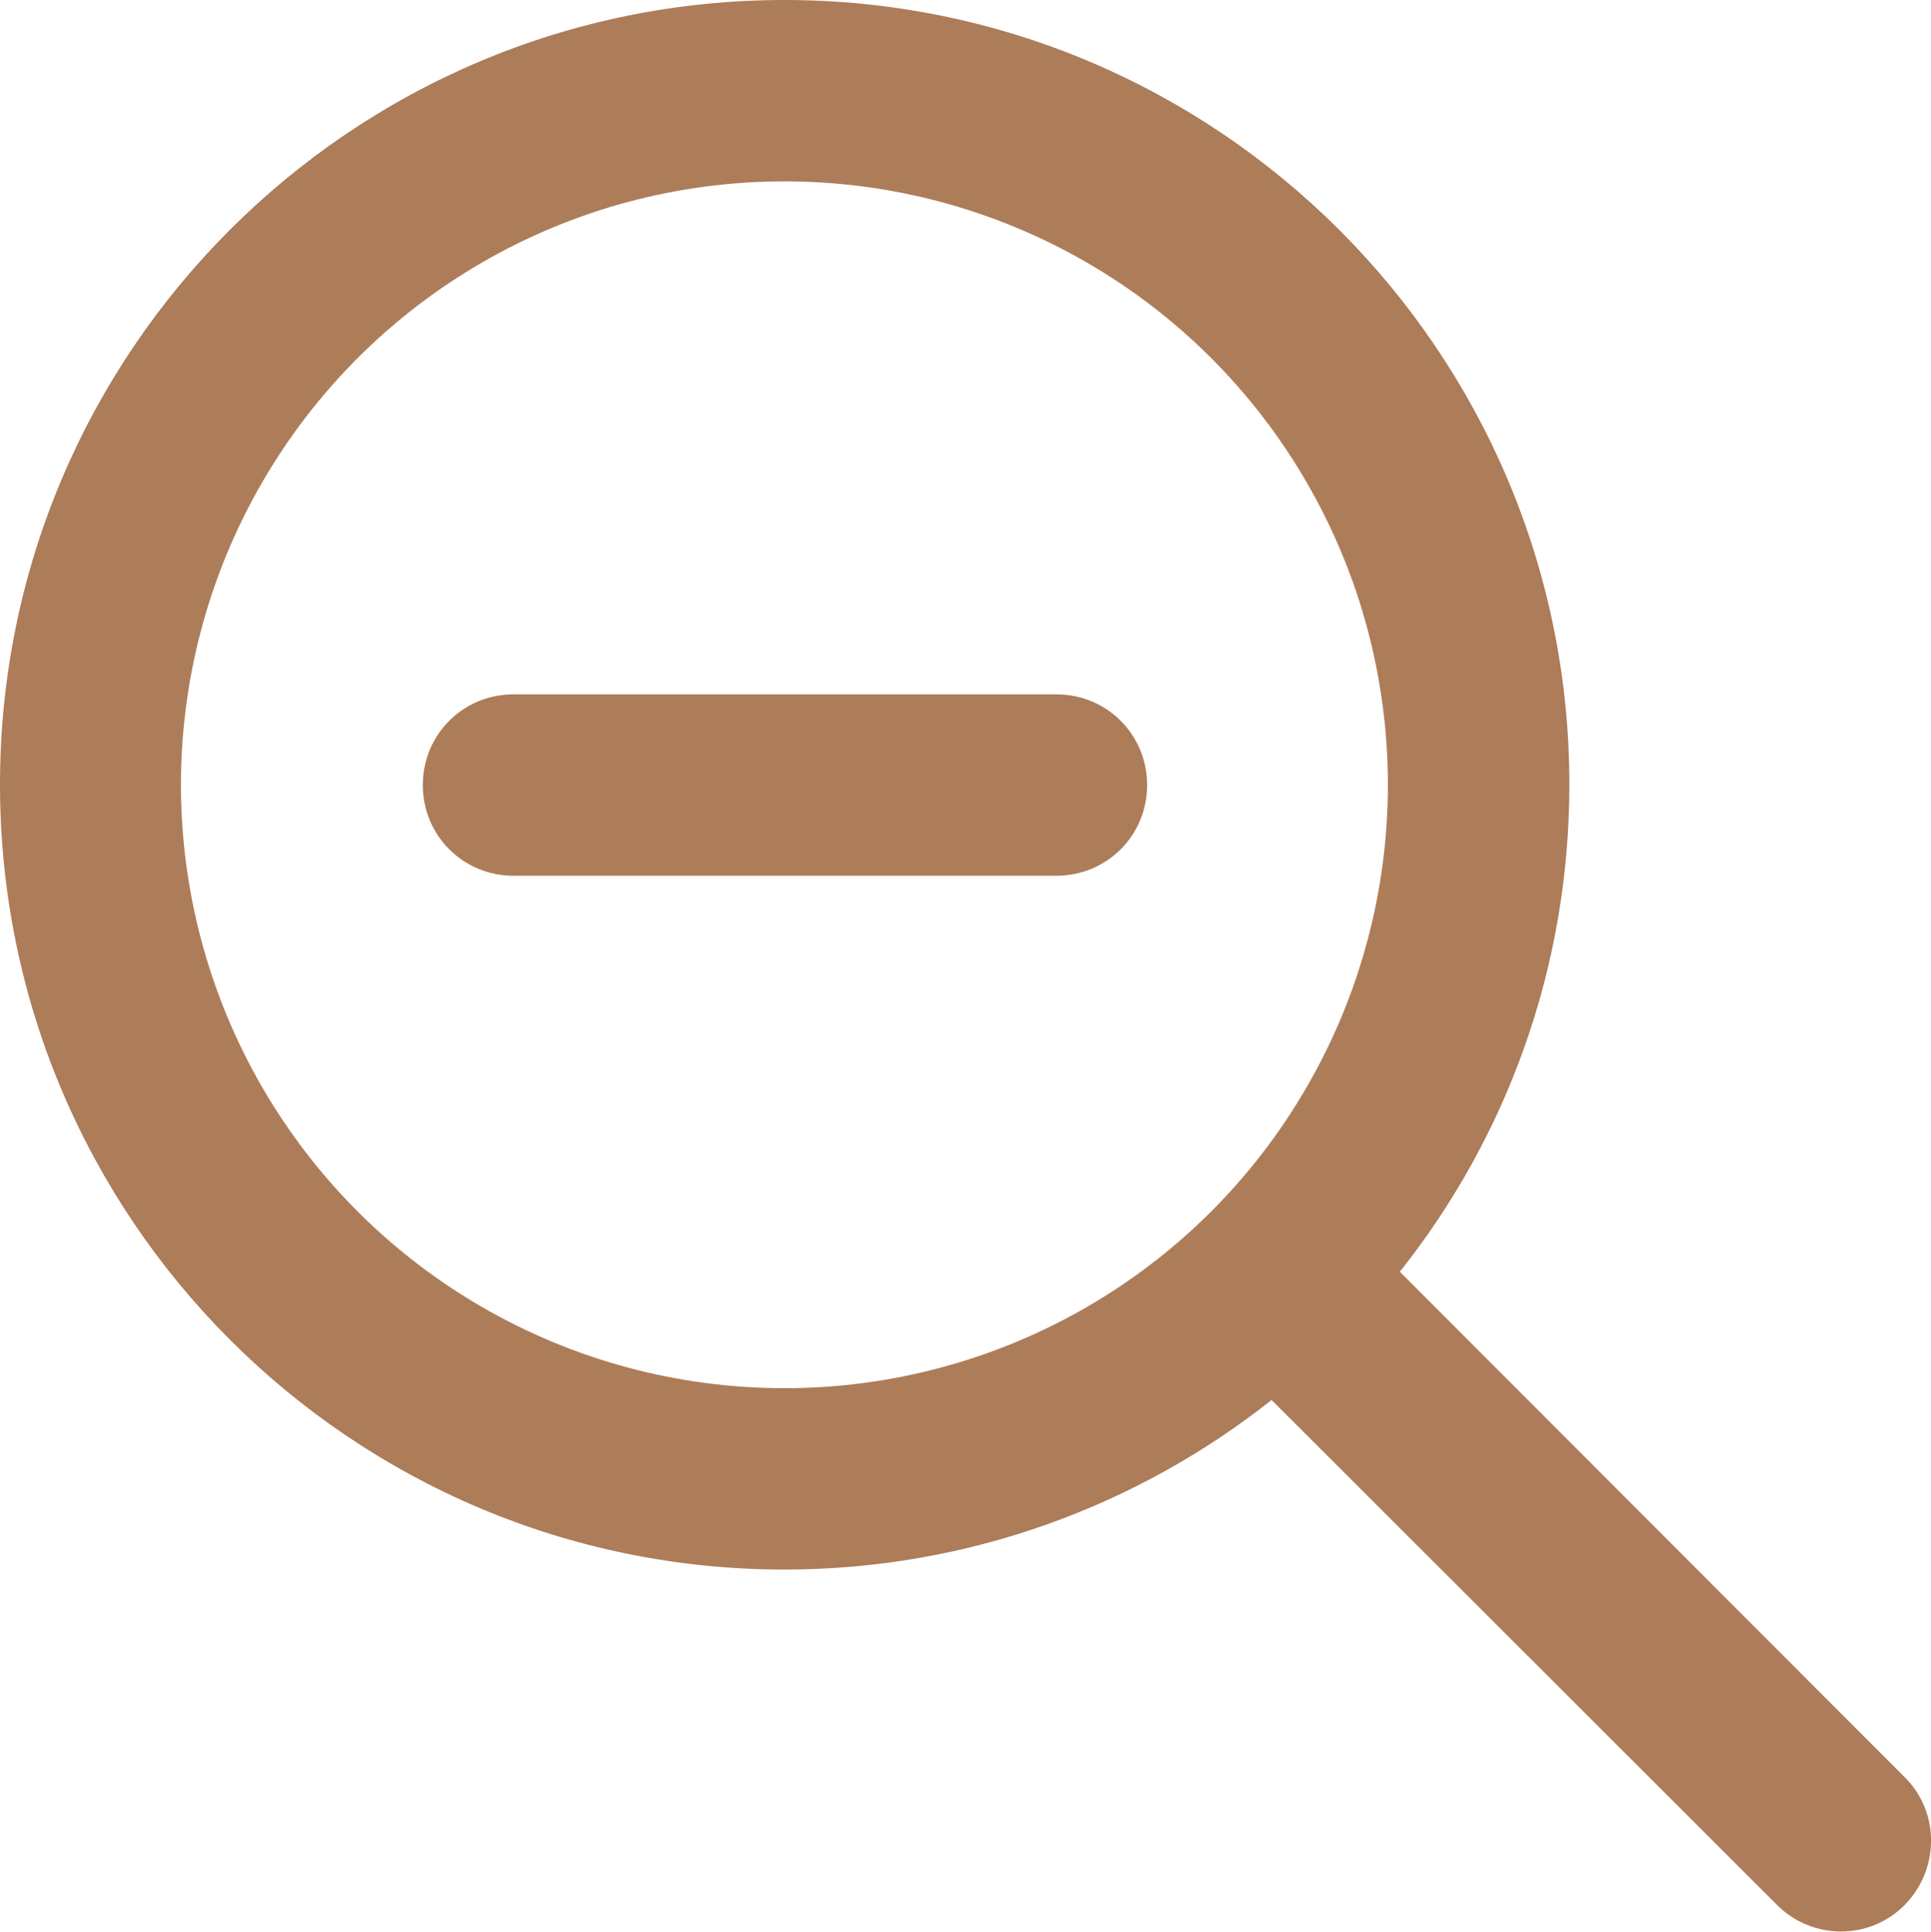 <?xml version="1.0" encoding="UTF-8"?>
<svg id="Layer_1" data-name="Layer 1" xmlns="http://www.w3.org/2000/svg" viewBox="0 0 35.99 36">
  <defs>
    <style>
      .cls-1 {
        fill: #ad7c59;
      }

      .cls-2 {
        isolation: isolate;
      }
    </style>
  </defs>
  <g id="_" data-name=" " class="cls-2">
    <g class="cls-2">
      <path class="cls-1" d="M0,14.62C0,6.55,6.55,0,14.62,0s14.63,6.55,14.63,14.62c0,3.43-1.18,6.59-3.16,9.08l9.41,9.42c.66.65.65,1.72,0,2.38-.65.66-1.72.66-2.38,0l-9.42-9.41c-2.49,1.97-5.65,3.16-9.08,3.16C6.55,29.25,0,22.7,0,14.62ZM4.88,9c-2.01,3.48-2.01,7.77,0,11.25,2.01,3.48,5.72,5.62,9.74,5.62s7.73-2.14,9.74-5.62c2.01-3.48,2.01-7.77,0-11.25-2.01-3.48-5.72-5.62-9.74-5.62s-7.73,2.14-9.74,5.62ZM19.69,12.94c.94,0,1.69.75,1.69,1.69s-.75,1.69-1.69,1.69h-10.12c-.94,0-1.69-.75-1.69-1.69s.75-1.69,1.69-1.69h10.12Z"/>
    </g>
  </g>
</svg>